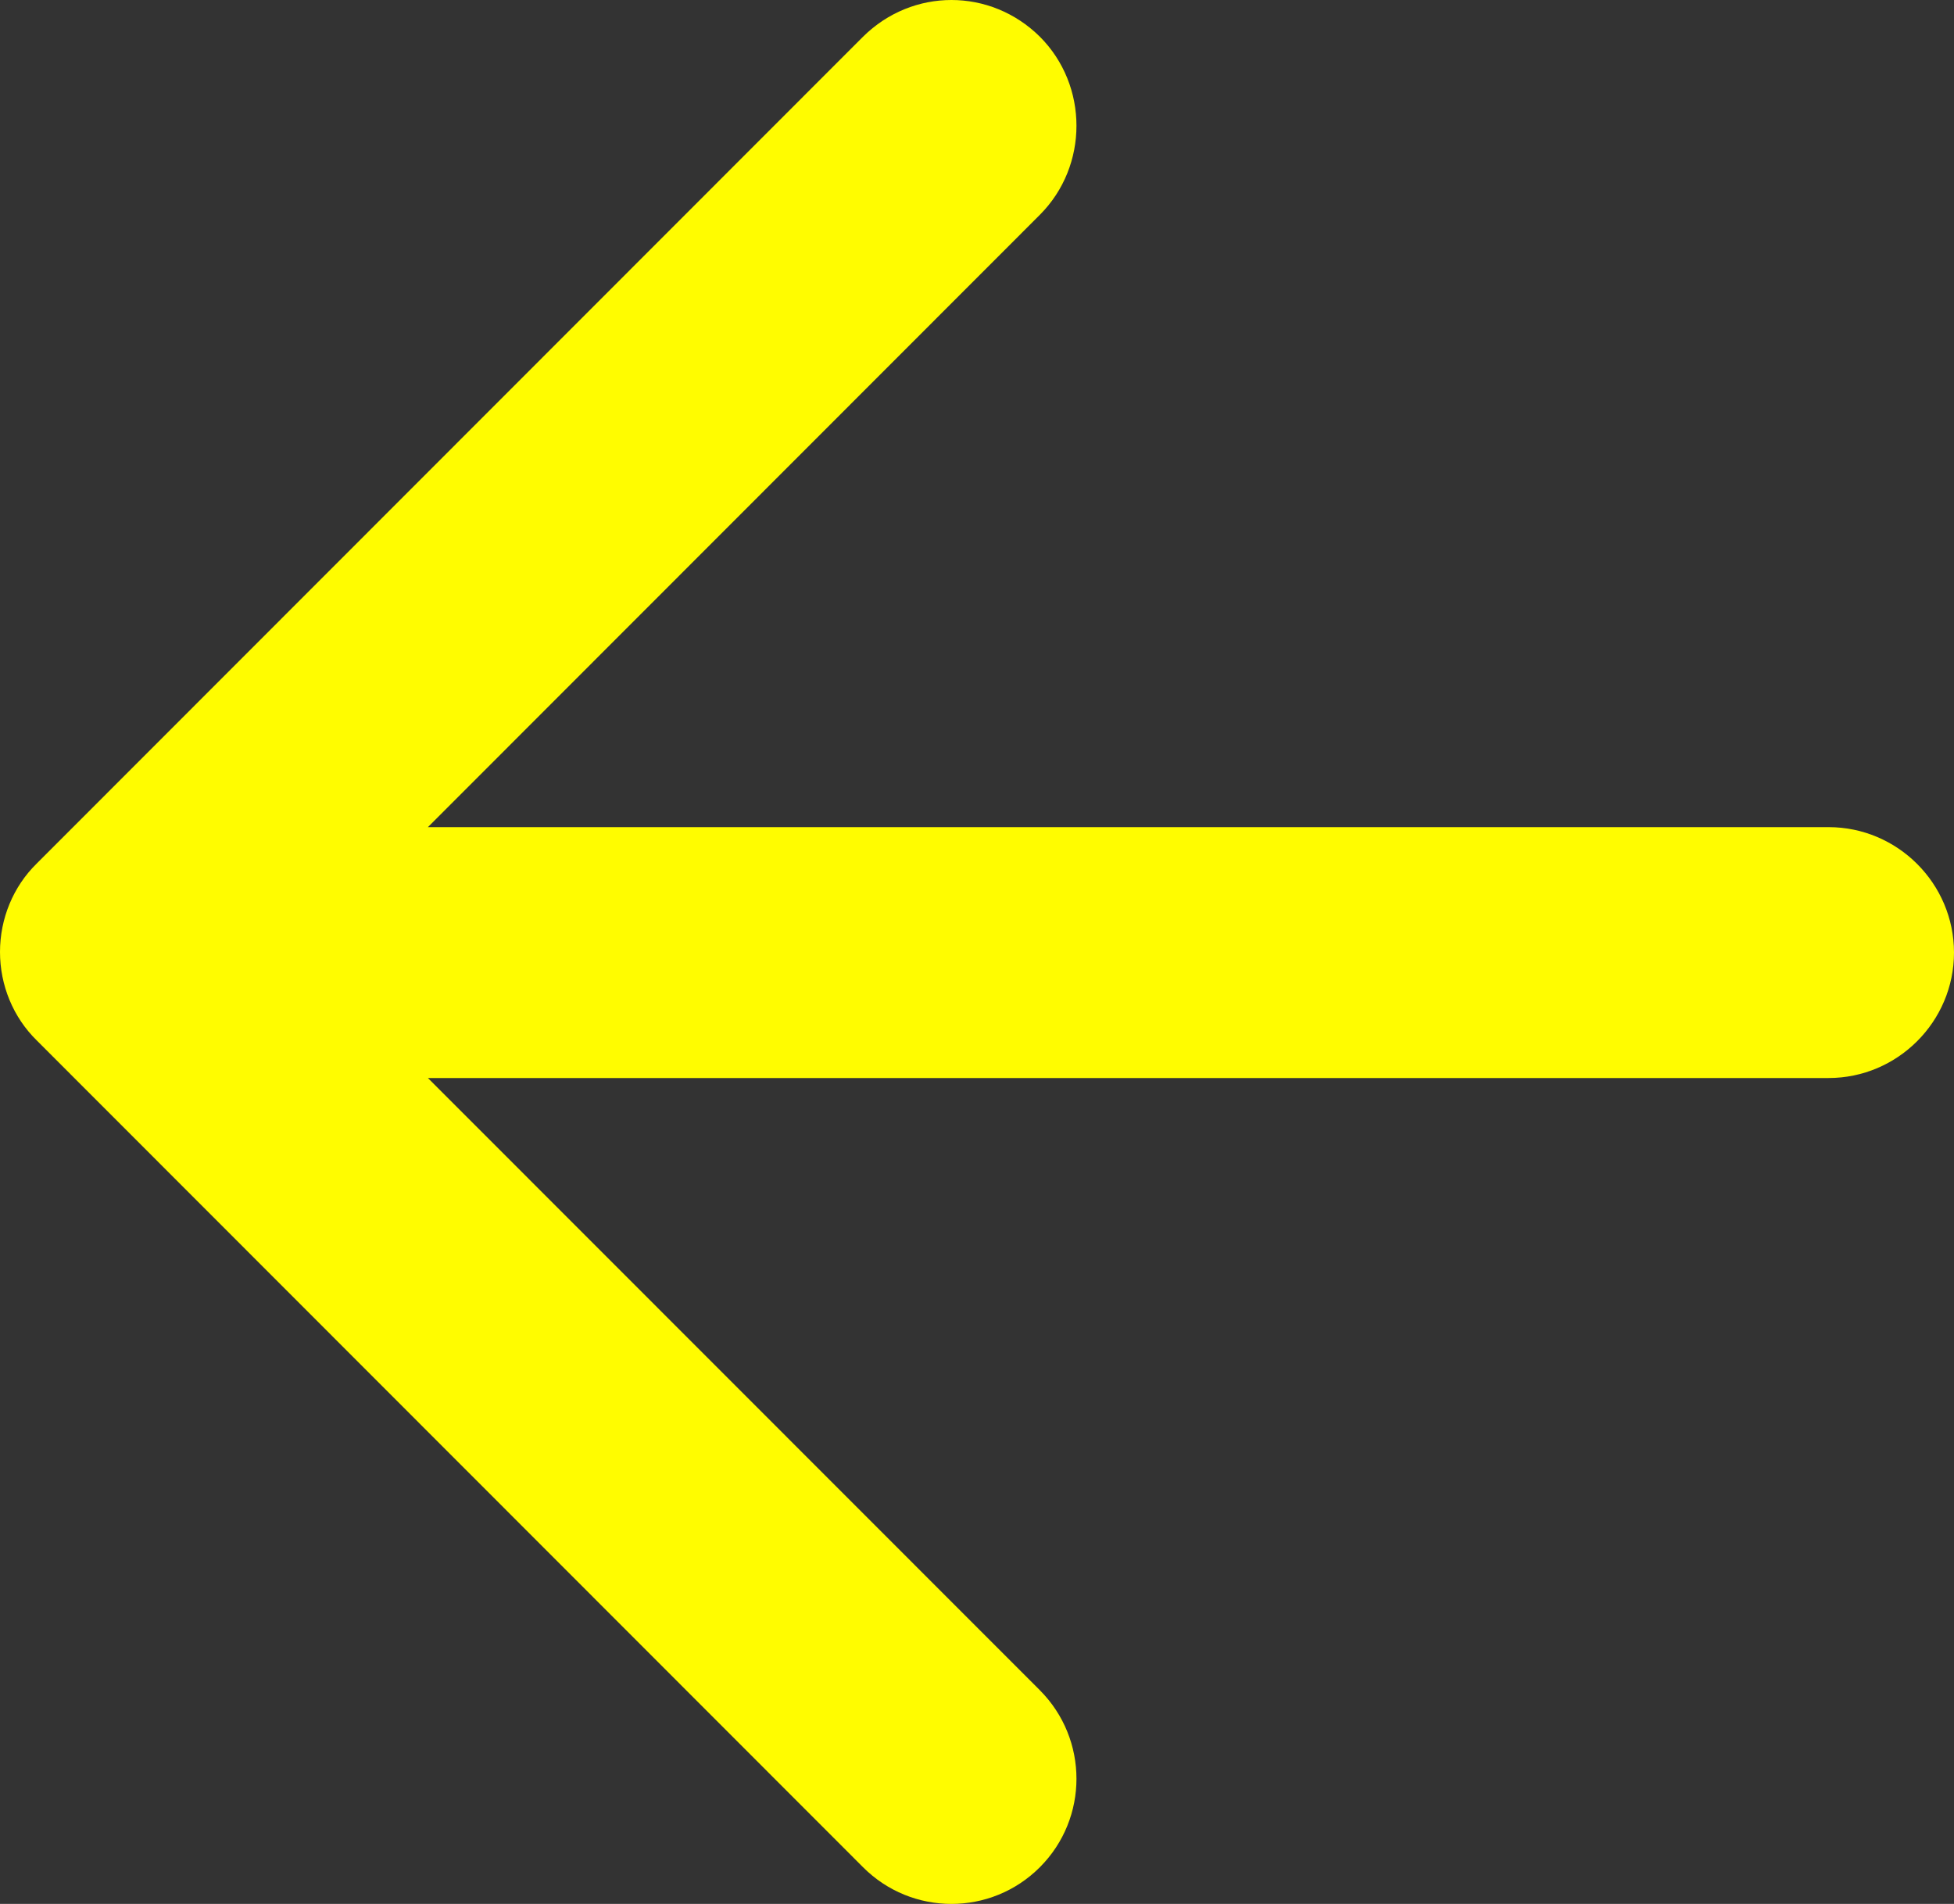 <?xml version="1.0" encoding="UTF-8"?>
<svg width="15.795px" height="15.39px" viewBox="0 0 15.795 15.39" version="1.1" xmlns="http://www.w3.org/2000/svg" xmlns:xlink="http://www.w3.org/1999/xlink">
    <rect x="0" y="0" width="15.795" height="15.39" fill="#333333" stroke="none"/>
    <title>arrow2</title>
    <g id="Page-1" stroke="none" stroke-width="1" fill="none" fill-rule="evenodd">
        <g id="Artboard" transform="translate(-17.01, -29.418)" fill="#FFFC00" fill-rule="nonzero">
            <g id="Group-3" transform="translate(17.01, 27.135)">
                <g id="Group" transform="translate(0, 2.283)">
                    <path d="M14.781,6.686 L3.459,6.686 L8.406,1.736 C8.8,1.341 8.8,0.692 8.406,0.297 C8.006,-0.099 7.376,-0.099 6.976,0.297 L0.297,6.98 C0.107,7.166 0,7.425 0,7.695 C0,7.965 0.107,8.224 0.297,8.41 L6.976,15.093 C7.371,15.489 8.011,15.489 8.406,15.093 C8.8,14.698 8.8,14.059 8.406,13.663 L3.459,8.714 L14.781,8.714 C15.339,8.714 15.795,8.258 15.795,7.7 C15.795,7.142 15.339,6.686 14.781,6.686 L14.781,6.686 Z" id="arrow2"></path>
                </g>
            </g>
        </g>
    </g>
</svg>